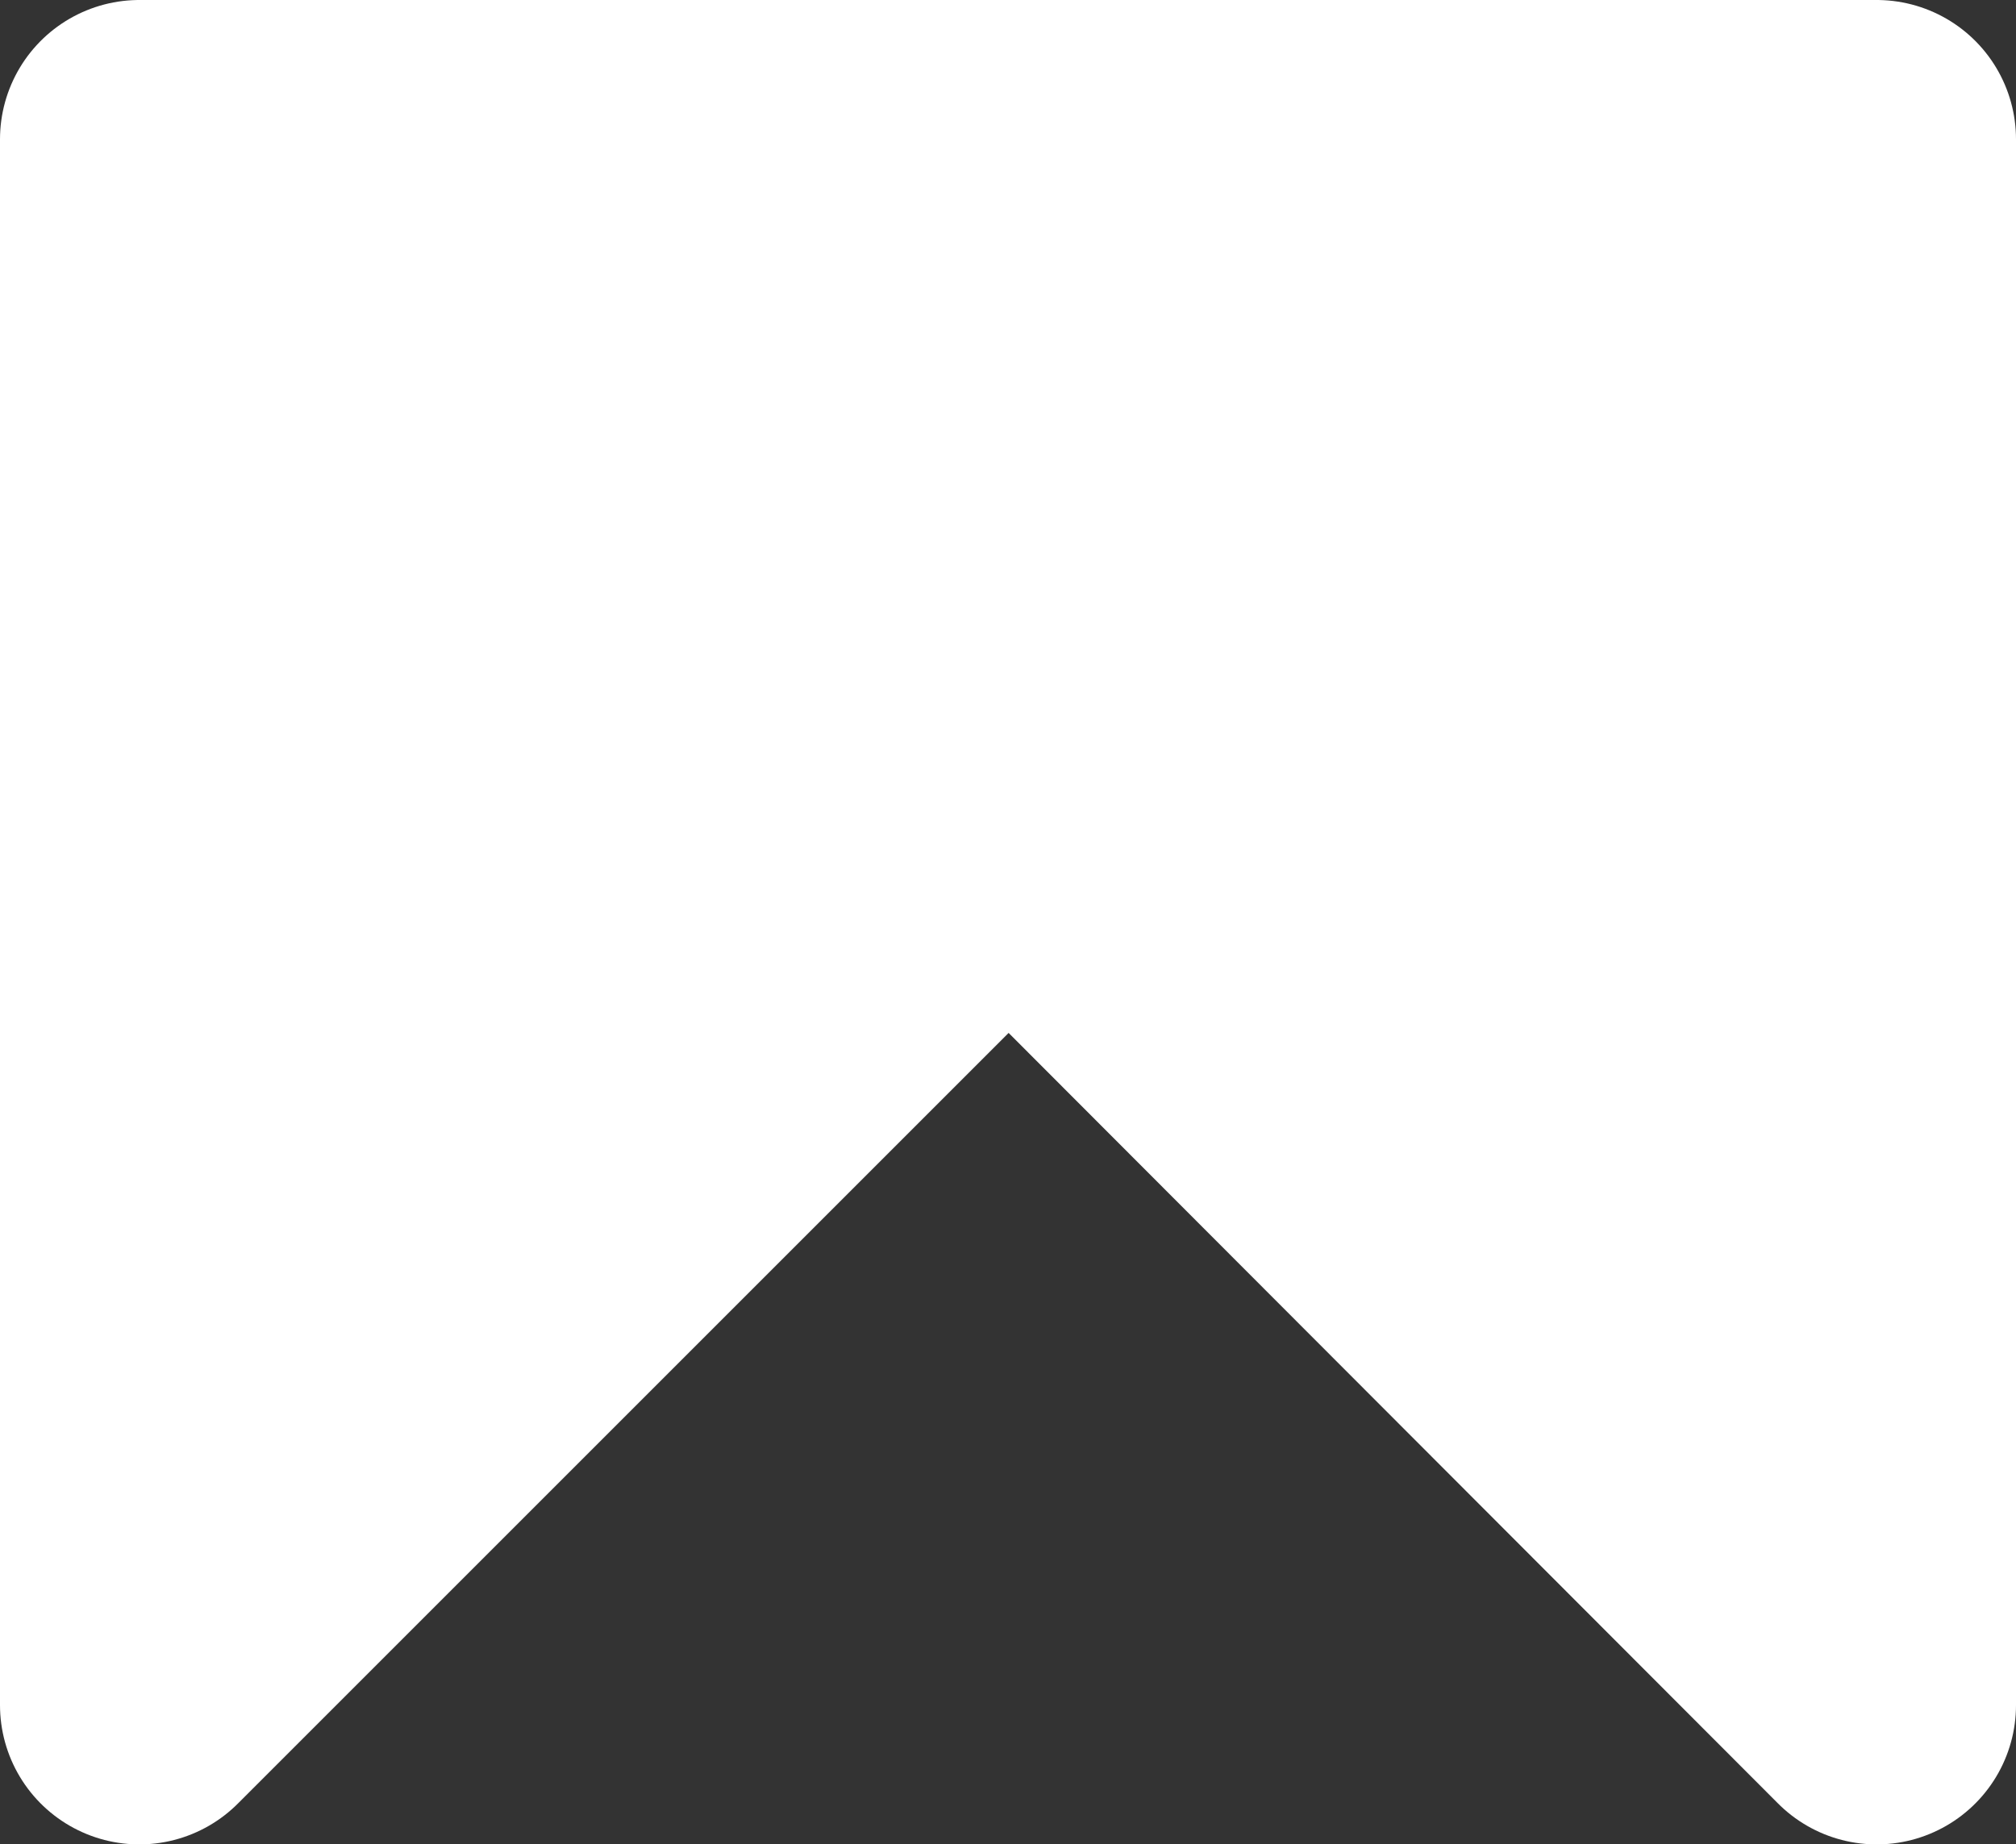 <svg xmlns="http://www.w3.org/2000/svg" viewBox="0 0 14.47 13.24"><rect x="0" y="0" width="14.47" height="13.24" fill="#333333" stroke="none"/><defs><style>.cls-1{fill:#fff;stroke:#fff;stroke-linejoin:round;stroke-width:2px;}</style></defs><title>schools</title><g id="Layer_2" data-name="Layer 2"><g id="Layer_1-2" data-name="Layer 1"><polygon class="cls-1" points="13.47 1 13.47 12.24 7.24 6 1 12.24 1 1 13.47 1"/></g></g></svg>